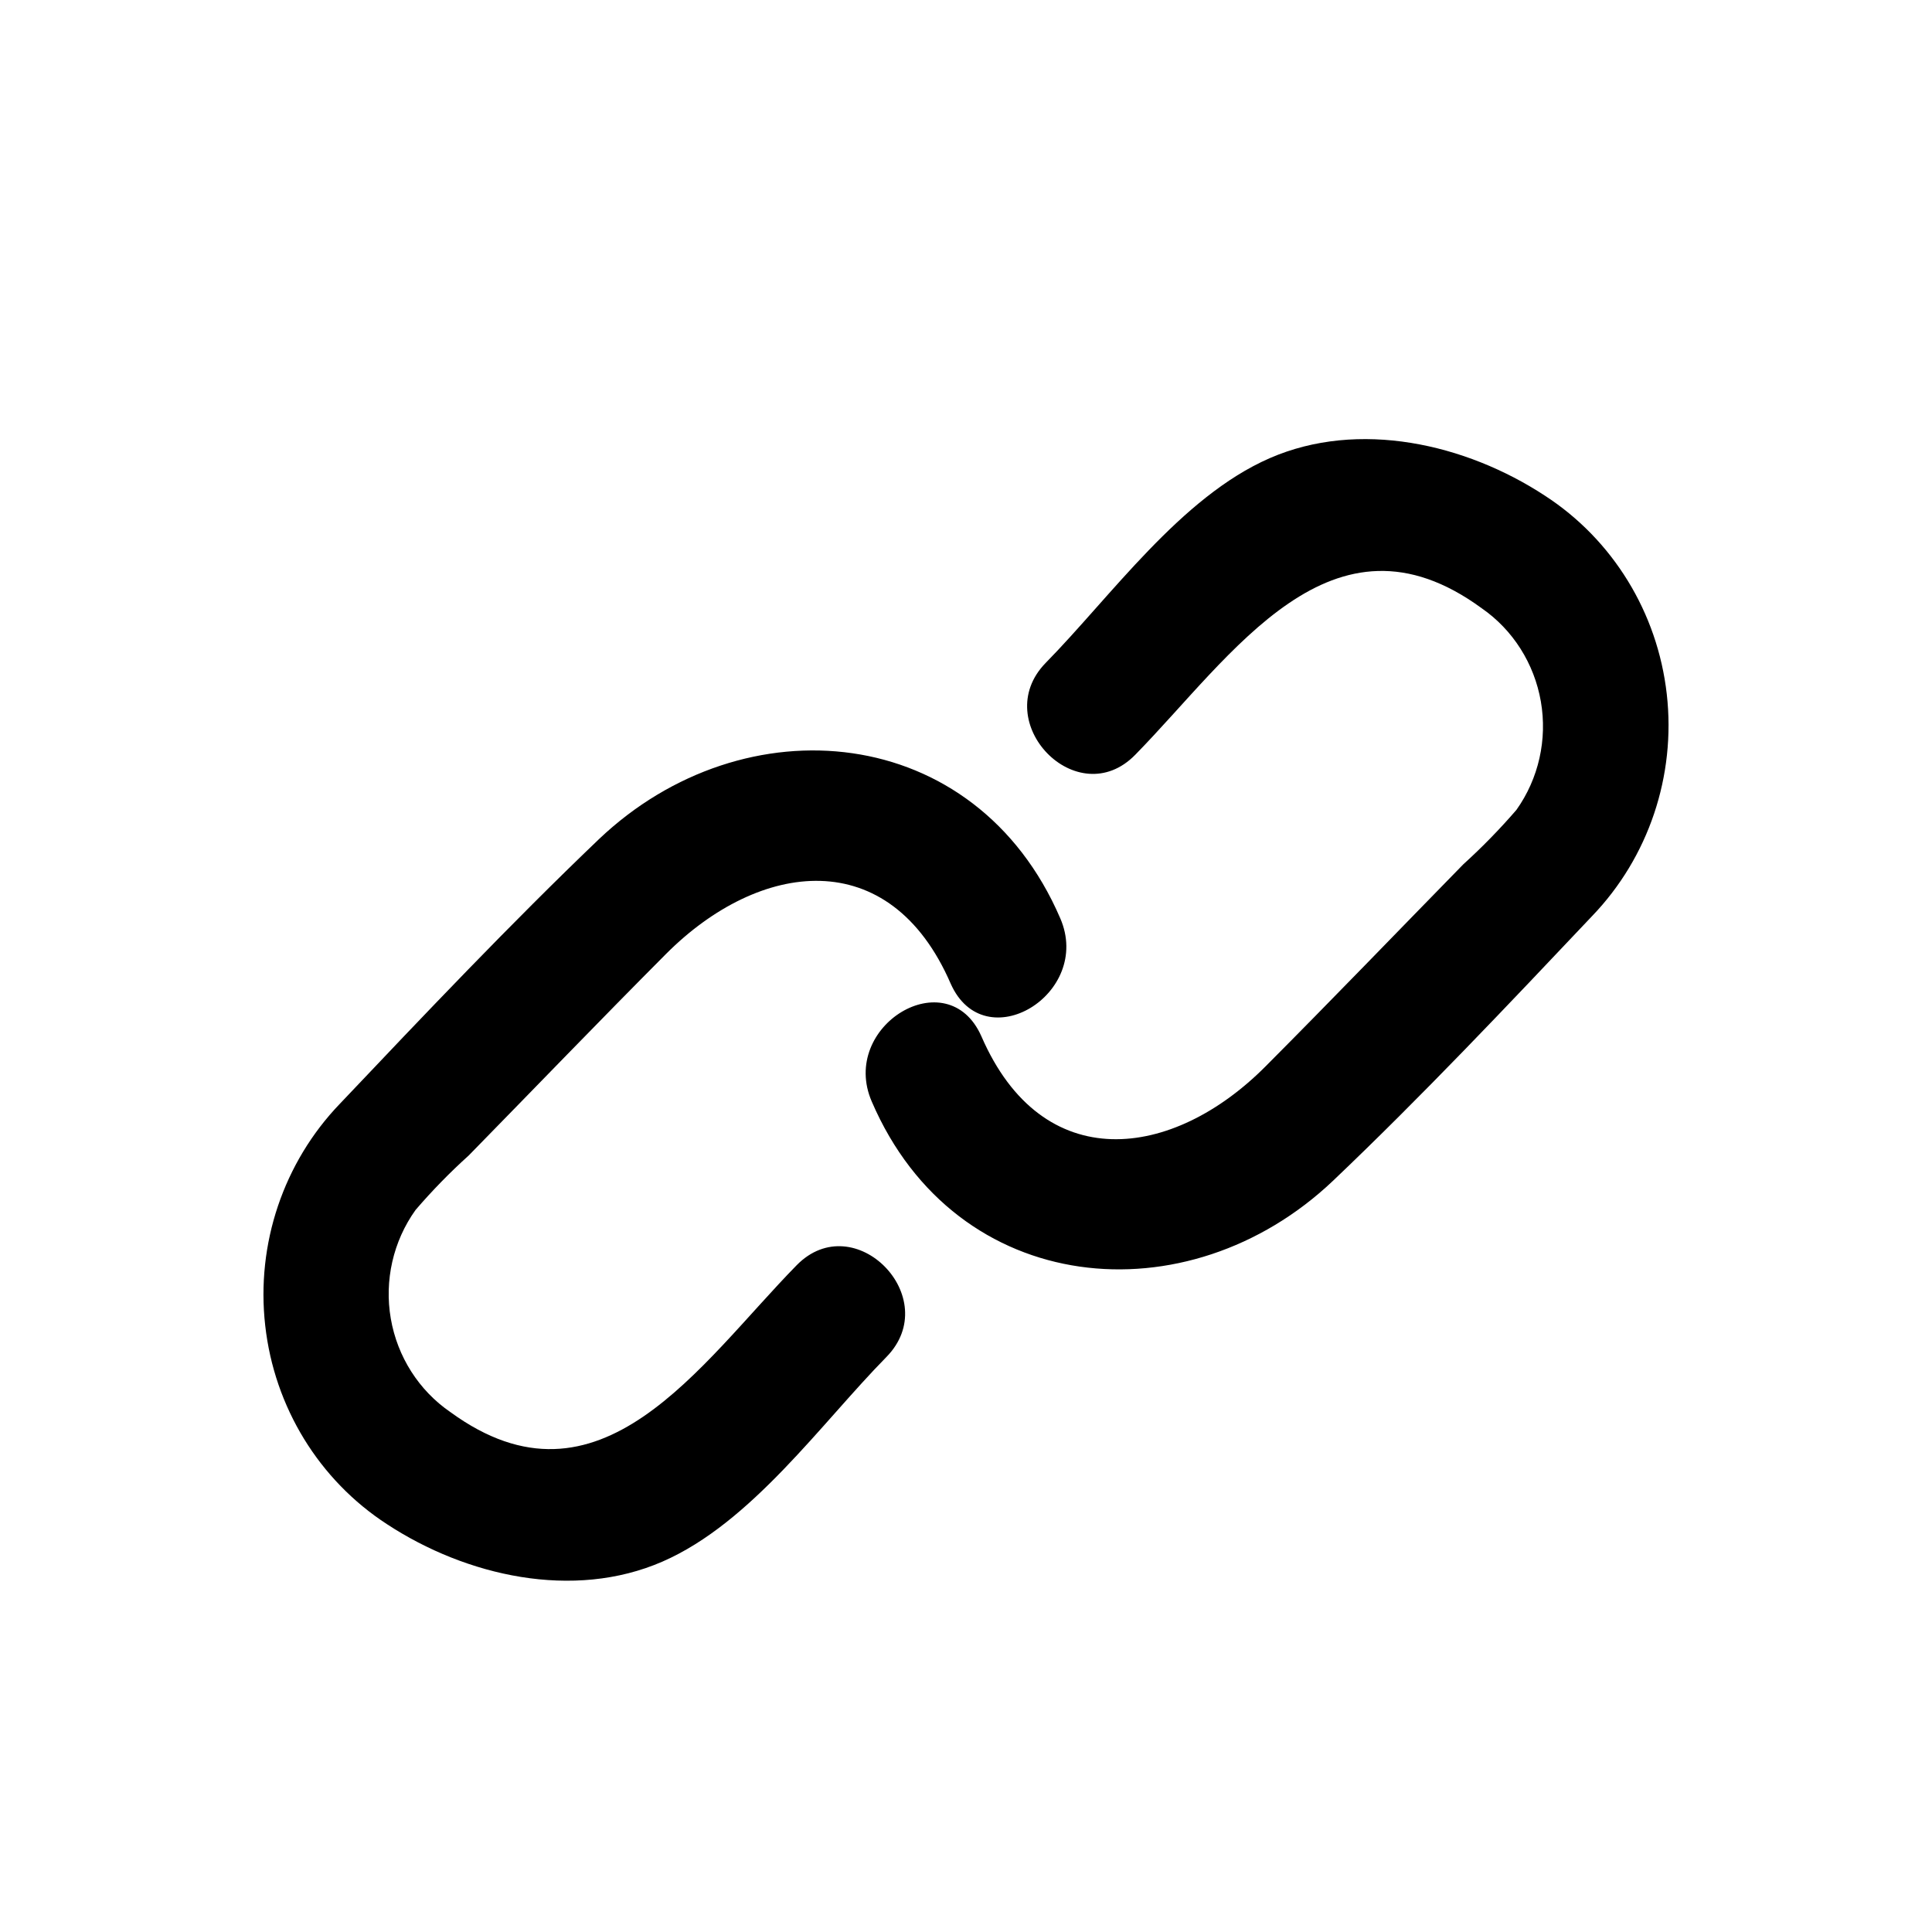 <?xml version="1.0" encoding="UTF-8"?>
<svg width="22px" height="22px" viewBox="0 0 22 22" version="1.1" xmlns="http://www.w3.org/2000/svg" xmlns:xlink="http://www.w3.org/1999/xlink">
    <!-- Generator: Sketch 49.3 (51167) - http://www.bohemiancoding.com/sketch -->
    <title>link</title>
    <desc>Created with Sketch.</desc>
    <defs></defs>
    <g id="link" stroke="none" stroke-width="1" fill="none" fill-rule="evenodd">
        <path d="M9.927,12.544 C9.553,11.682 10.79,10.932 11.175,11.8 C11.871,13.404 13.355,13.207 14.413,12.141 C15.17,11.381 15.914,10.608 16.663,9.842 C16.877,9.648 17.079,9.441 17.268,9.222 C17.521,8.866 17.621,8.421 17.546,7.988 C17.471,7.556 17.228,7.172 16.872,6.926 C15.168,5.678 14.031,7.469 12.929,8.593 C12.268,9.272 11.254,8.221 11.906,7.55 C12.651,6.792 13.443,5.661 14.457,5.218 C15.471,4.775 16.69,5.053 17.59,5.643 C18.364,6.144 18.875,6.975 18.98,7.905 C19.085,8.835 18.772,9.763 18.13,10.431 C17.168,11.448 16.193,12.481 15.18,13.445 C13.526,15.016 10.89,14.782 9.927,12.544 Z M12.073,10.456 C12.447,11.318 11.212,12.068 10.826,11.202 C10.13,9.596 8.646,9.799 7.586,10.861 C6.831,11.619 6.087,12.392 5.337,13.158 C5.123,13.351 4.921,13.558 4.732,13.778 C4.477,14.134 4.375,14.581 4.45,15.015 C4.525,15.449 4.77,15.834 5.129,16.08 C6.831,17.322 7.97,15.531 9.072,14.407 C9.731,13.736 10.753,14.779 10.094,15.452 C9.35,16.208 8.559,17.339 7.544,17.782 C6.528,18.225 5.308,17.947 4.408,17.357 C3.634,16.855 3.124,16.024 3.02,15.094 C2.915,14.165 3.228,13.237 3.87,12.569 C4.832,11.554 5.813,10.519 6.821,9.555 C8.475,7.984 11.109,8.218 12.073,10.456 Z" id="path-1" fill="#000000" fill-rule="nonzero"></path>
    </g>
</svg>